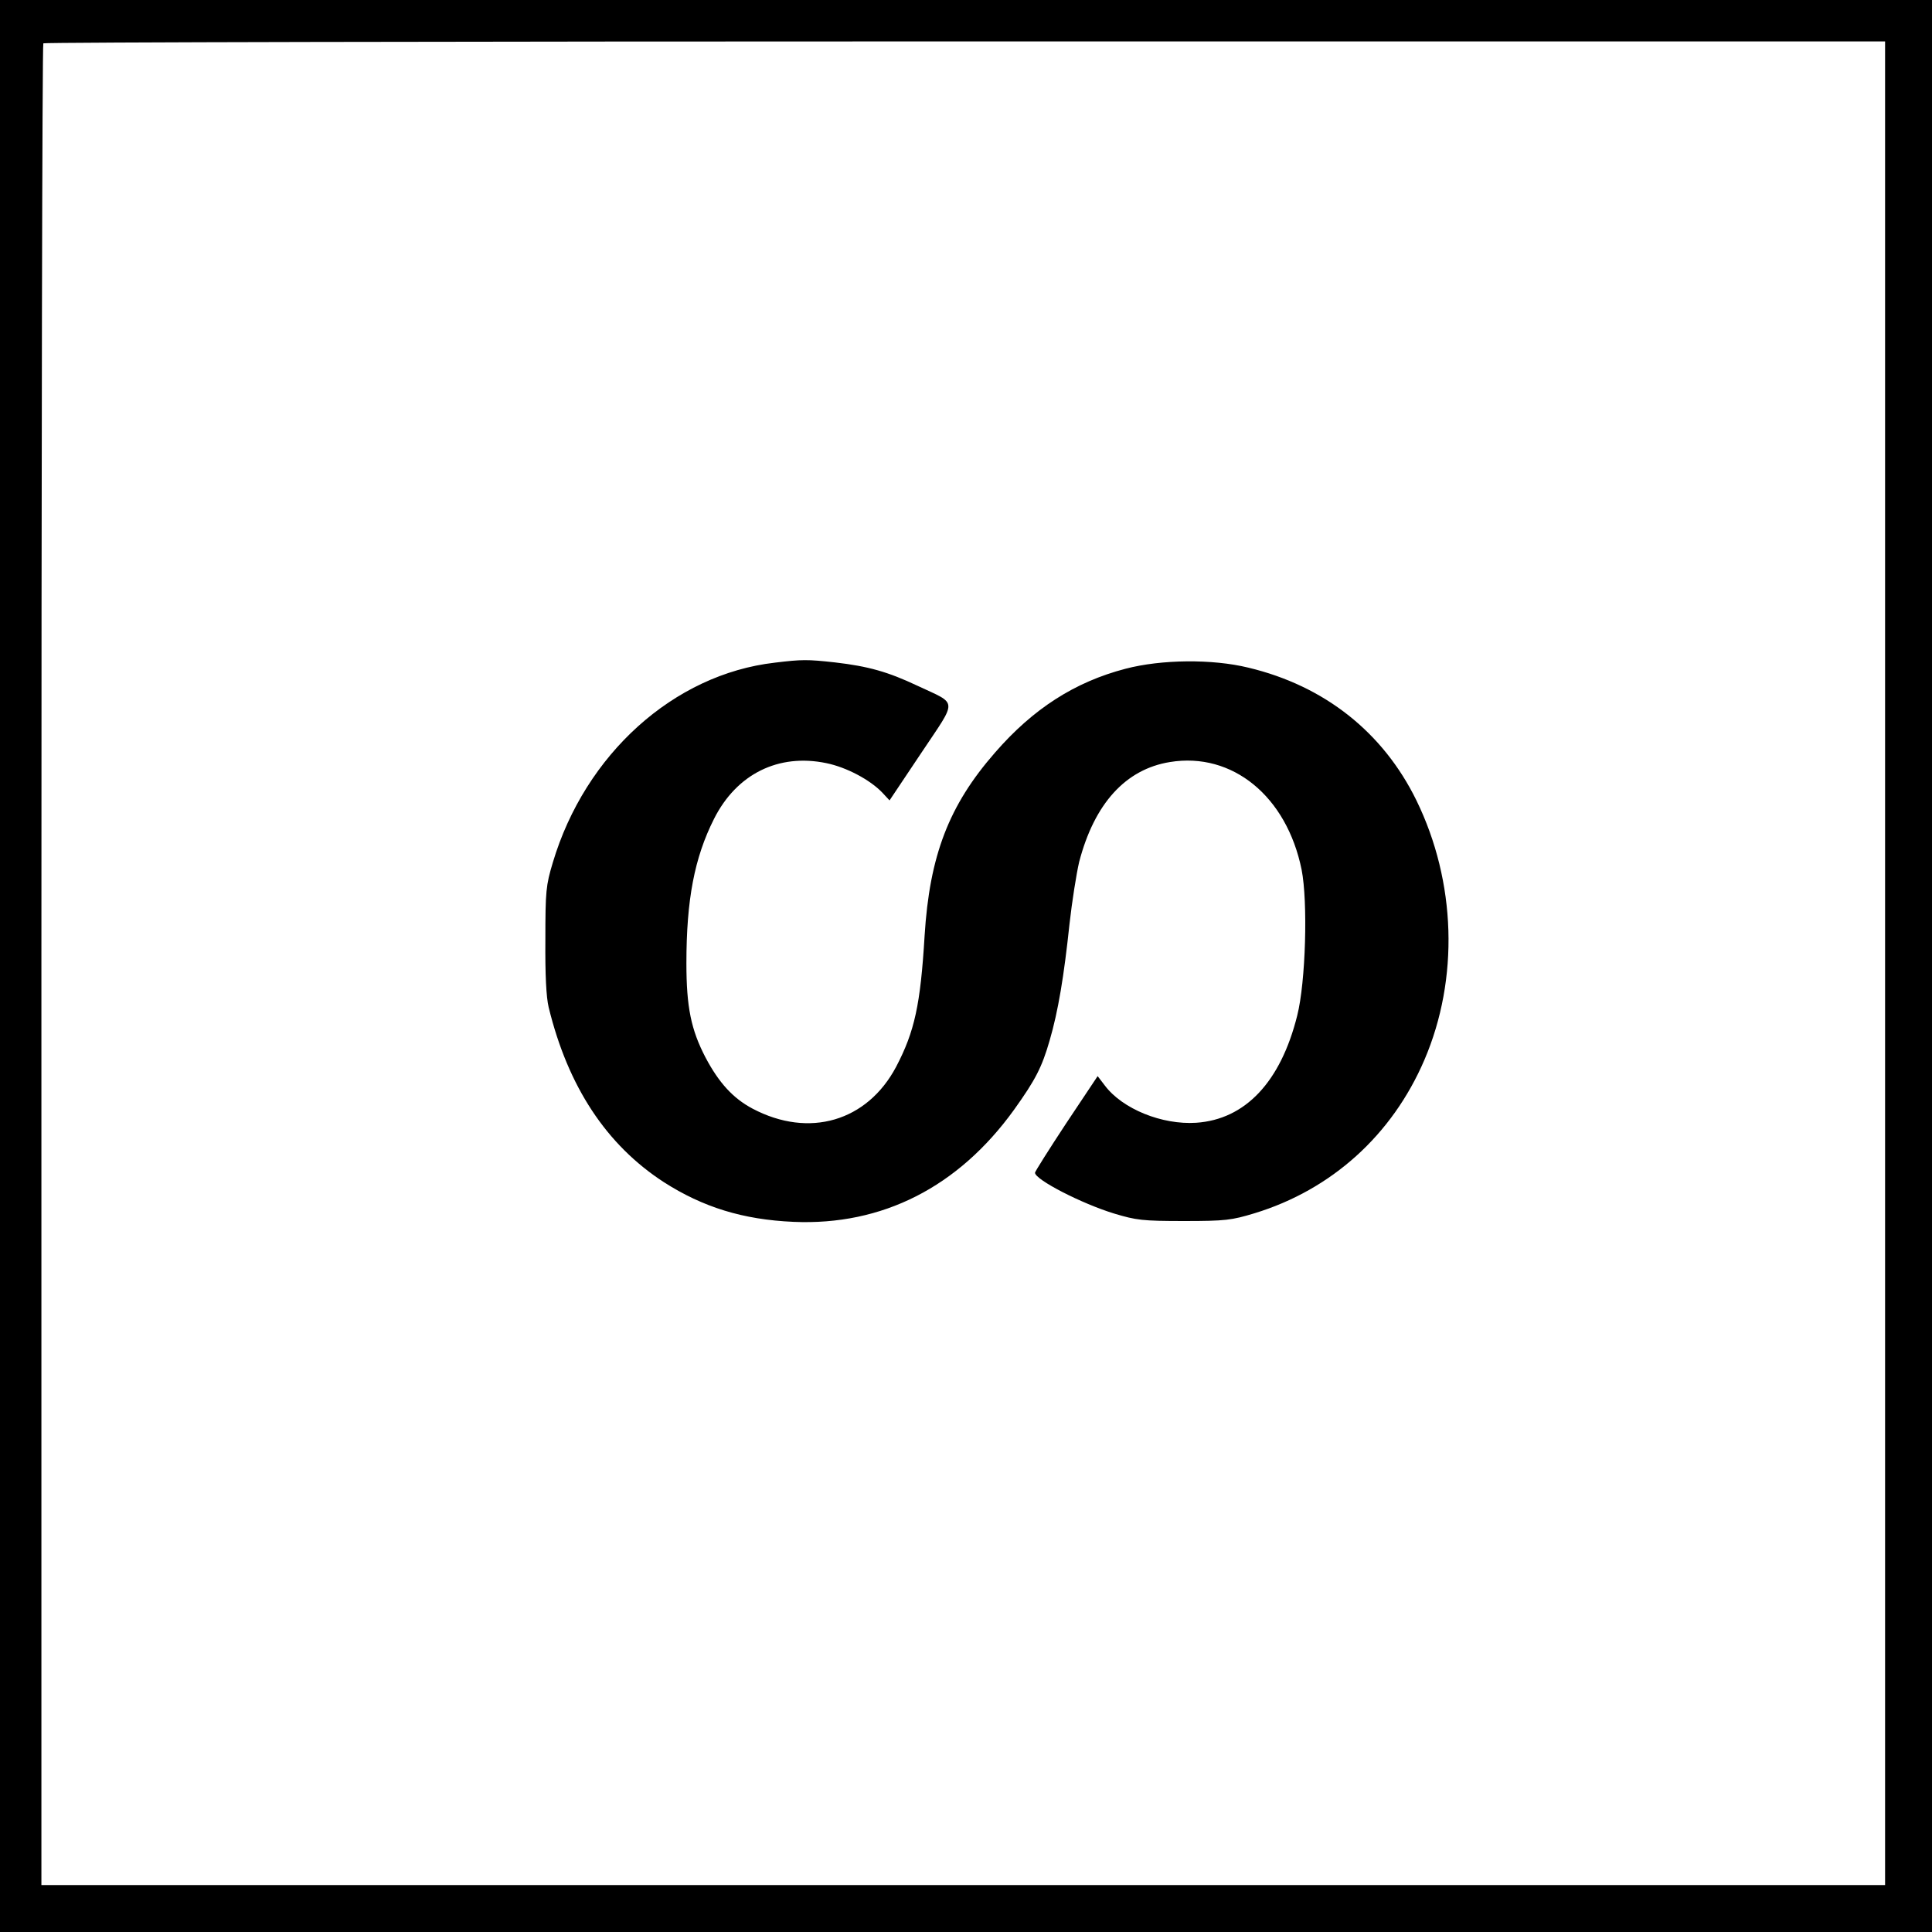 <?xml version="1.0" standalone="no"?>
<!DOCTYPE svg PUBLIC "-//W3C//DTD SVG 20010904//EN"
 "http://www.w3.org/TR/2001/REC-SVG-20010904/DTD/svg10.dtd">
<svg version="1.0" xmlns="http://www.w3.org/2000/svg"
 width="700pt" height="700pt" viewBox="0 0 700 700"
 preserveAspectRatio="xMidYMid meet">
<g transform="translate(0,700) scale(0.1,-0.1)"
fill="#000000" stroke="none">
<path d="M0 3500 l0 -3500 3500 0 3500 0 0 3500 0 3500 -3500 0 -3500 0 0
-3500z m6830 10 l0 -3340 -3340 0 -3340 0 0 3333 c0 1834 3 3337 7 3340 3 4
1506 7 3340 7 l3333 0 0 -3340z"/>
<path d="M2807 4599 c-366 -42 -687 -332 -804 -724 -25 -83 -27 -104 -27 -280
-1 -126 3 -208 12 -245 70 -287 209 -498 417 -633 142 -91 287 -136 470 -144
322 -14 597 126 799 406 78 109 101 154 129 251 31 106 52 233 72 422 9 81 25
182 35 225 55 211 168 336 329 362 226 37 423 -124 477 -390 23 -116 15 -407
-16 -529 -60 -240 -188 -376 -366 -388 -124 -8 -267 50 -331 135 l-26 34 -114
-171 c-62 -94 -113 -175 -113 -179 0 -25 169 -112 287 -148 80 -24 102 -27
253 -27 151 0 172 3 255 28 279 85 499 283 616 556 126 294 115 645 -29 940
-121 247 -333 415 -609 481 -131 32 -315 30 -445 -4 -184 -48 -335 -145 -473
-304 -167 -191 -237 -373 -255 -664 -15 -249 -36 -346 -103 -474 -105 -198
-315 -260 -520 -152 -70 37 -122 93 -171 186 -52 100 -69 182 -69 341 0 230
29 382 100 523 82 163 234 238 407 202 73 -15 158 -60 203 -107 l26 -28 115
172 c132 198 134 174 -13 243 -108 51 -179 71 -300 85 -100 11 -119 11 -218
-1z"/>
</g>
</svg>
